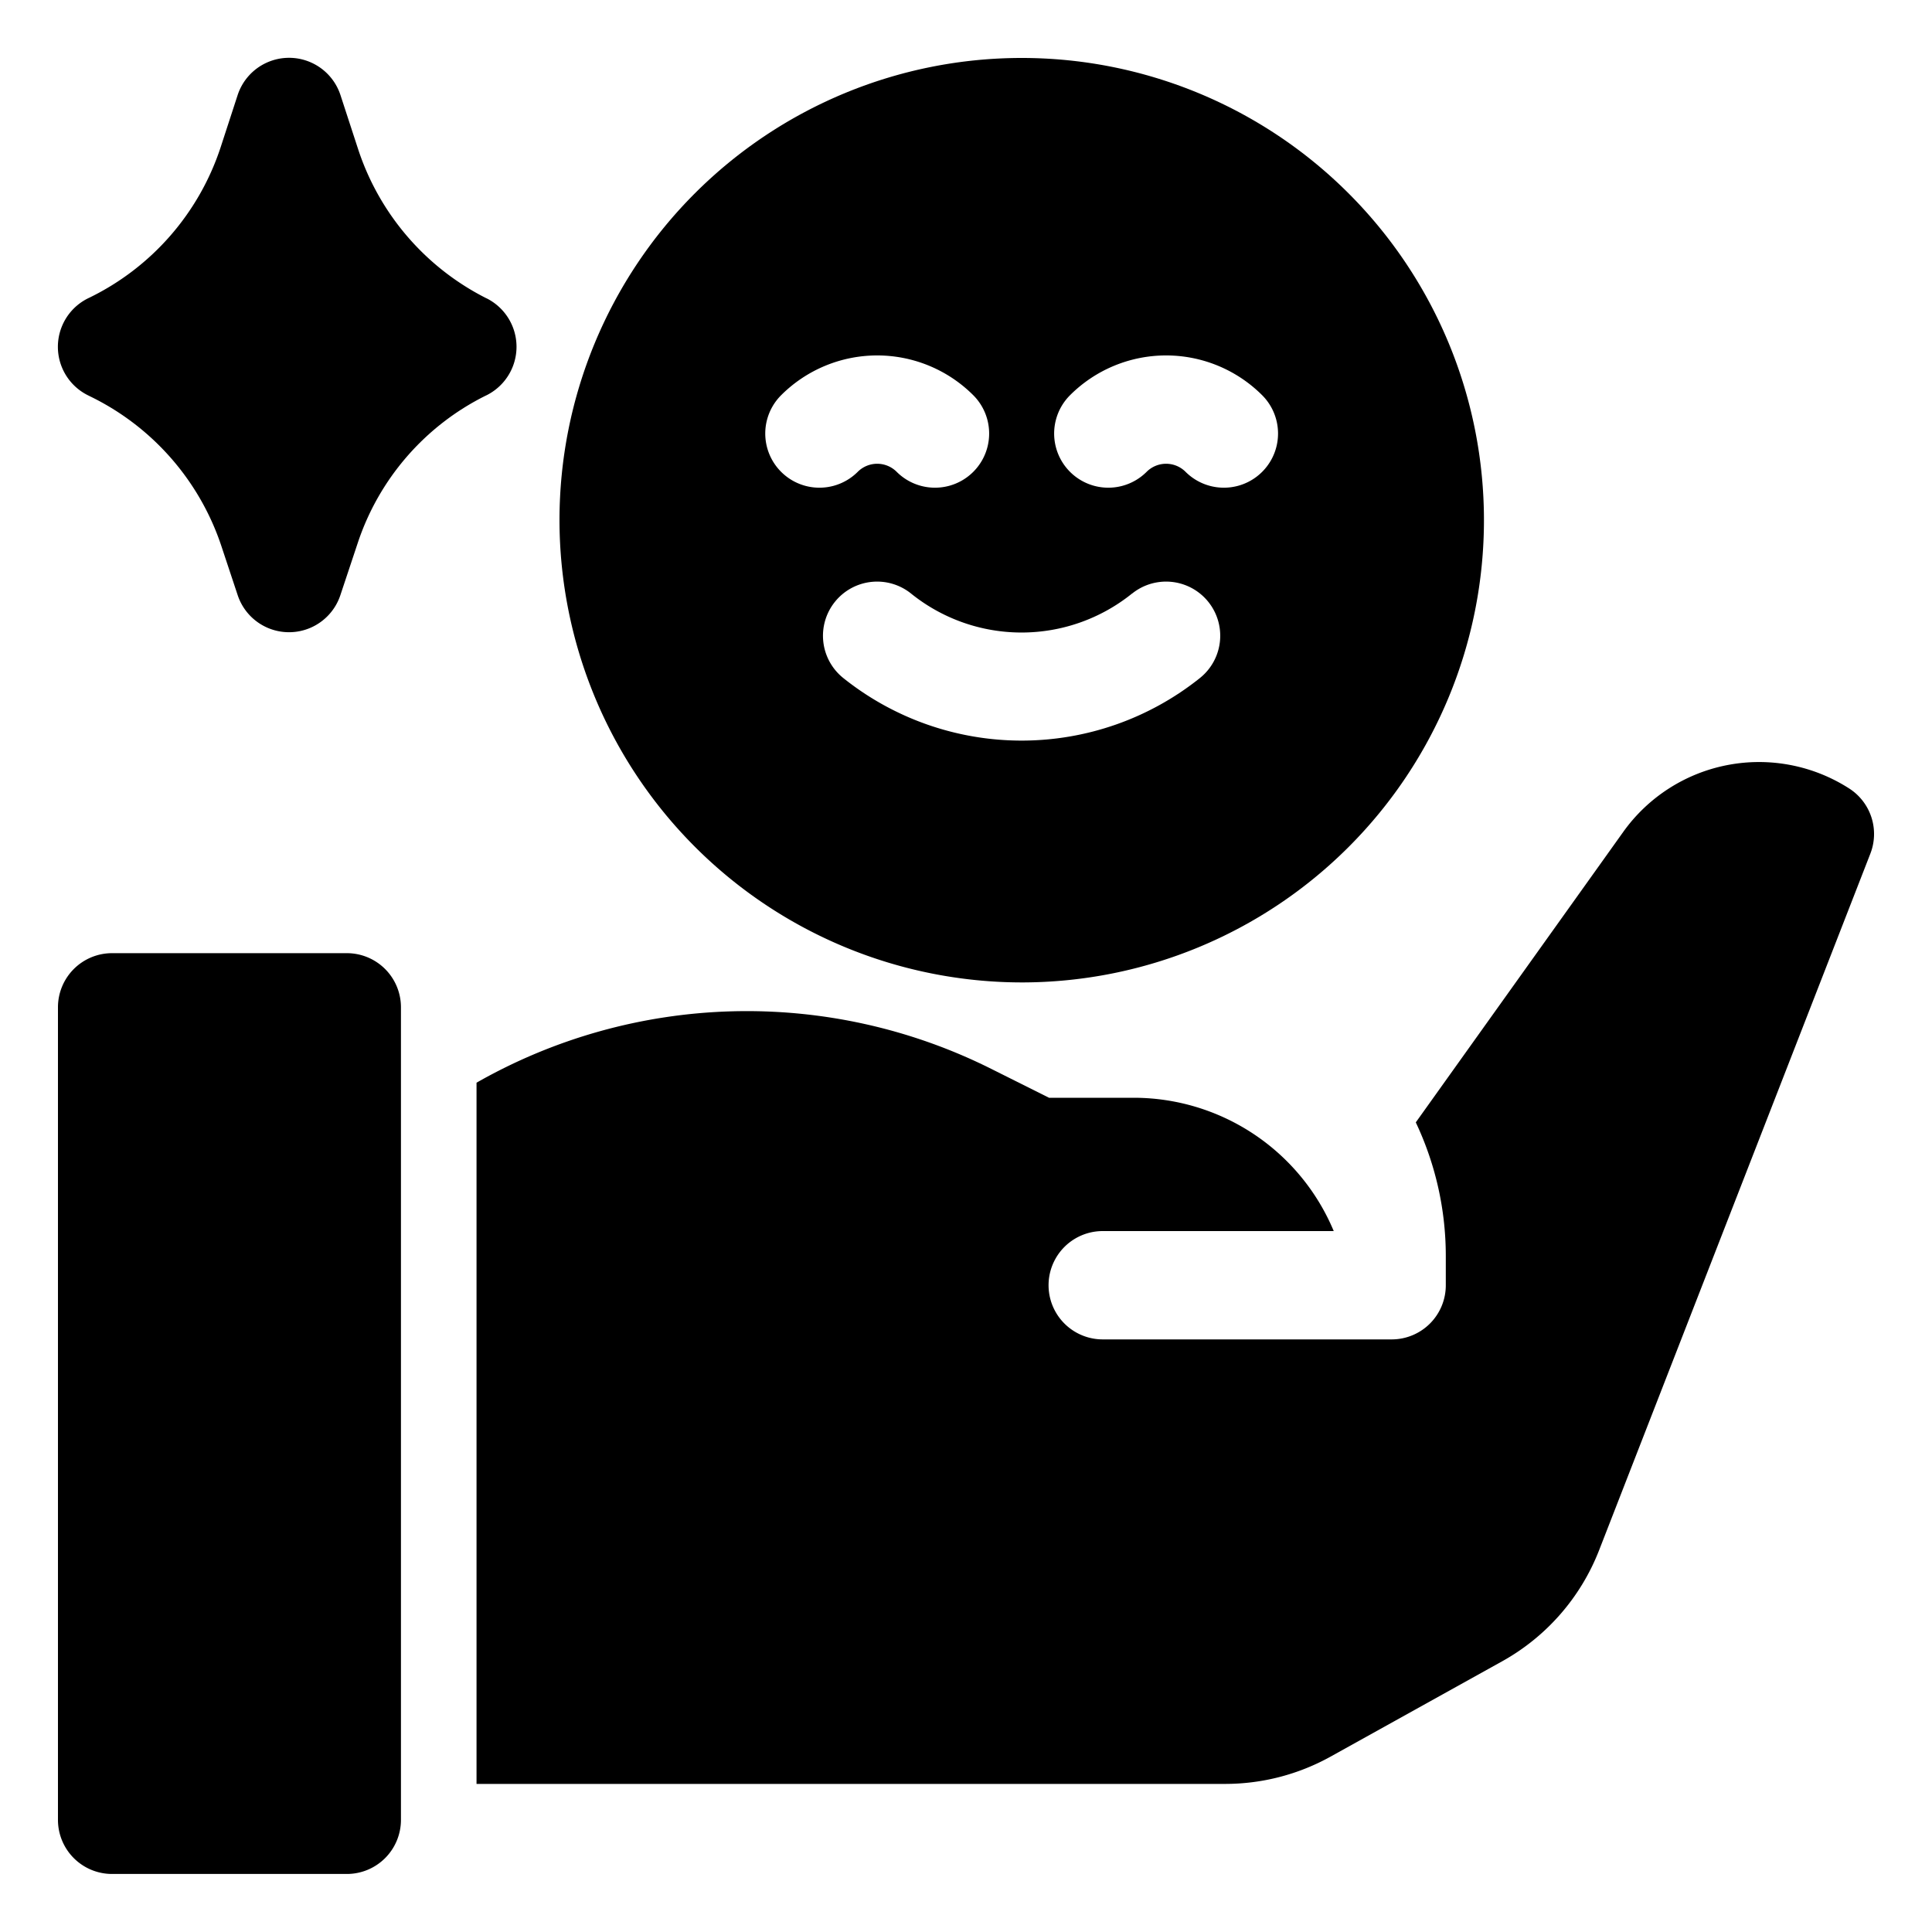 <svg xmlns="http://www.w3.org/2000/svg" width="100" height="100" viewBox="0 0 100 100">
  <g id="Build_customer_" data-name="Build customer " transform="translate(-9146 14974)">
    <rect id="Rectangle_22540" data-name="Rectangle 22540" width="100" height="100" transform="translate(9146 -14974)" fill="none"/>
    <g id="smiley_6718374" transform="translate(9149 -14971.001)">
      <path id="Path_93960" data-name="Path 93960" d="M14.953,257H2.8A2.8,2.8,0,0,0,0,259.8V301.86a2.8,2.8,0,0,0,2.8,2.8H14.953a2.8,2.8,0,0,0,2.8-2.8V259.8A2.8,2.8,0,0,0,14.953,257Z" transform="translate(0 -210.663)"/>
      <path id="Path_93961" data-name="Path 93961" d="M196.044,205.433a8.639,8.639,0,0,0-11.691,2.254l-10.736,15.032a16.165,16.165,0,0,1,1.553,6.933v1.5a2.8,2.8,0,0,1-2.8,2.8H157.413a2.8,2.8,0,1,1,0-5.607H169.37a11.227,11.227,0,0,0-10.351-6.9h-4.385l-3-1.5a28.268,28.268,0,0,0-26.633.72v36.295h38.755a11.242,11.242,0,0,0,5.447-1.411l8.9-4.944a11.249,11.249,0,0,0,5-5.735l14.039-36.052A2.8,2.8,0,0,0,196.044,205.433Z" transform="translate(-103.336 -167.624)"/>
      <path id="Path_93962" data-name="Path 93962" d="M167.925,47.851A23.925,23.925,0,1,0,144,23.926,23.952,23.952,0,0,0,167.925,47.851Zm2.5-30.393a7.033,7.033,0,0,1,9.946,0,2.8,2.8,0,1,1-3.965,3.965,1.425,1.425,0,0,0-2.016,0,2.8,2.8,0,0,1-3.965-3.965Zm3.222,10.26a2.8,2.8,0,0,1,3.5,4.379,14.772,14.772,0,0,1-18.456,0,2.8,2.8,0,0,1,3.5-4.379,9.115,9.115,0,0,0,11.45,0Zm-18.175-10.26a7.033,7.033,0,0,1,9.946,0,2.8,2.8,0,1,1-3.965,3.965,1.425,1.425,0,0,0-2.016,0,2.8,2.8,0,0,1-3.965-3.965Z" transform="translate(-118.041 0)"/>
      <path id="Path_93963" data-name="Path 93963" d="M22.188,12.447a13.277,13.277,0,0,1-6.647-7.71l-.914-2.8a2.8,2.8,0,0,0-5.331,0L8.419,4.628a13.266,13.266,0,0,1-6.791,7.781l-.047.022a2.8,2.8,0,0,0,0,5.045l.1.05a13.273,13.273,0,0,1,6.764,7.7L9.3,27.8a2.8,2.8,0,0,0,5.32,0l.893-2.682a13.122,13.122,0,0,1,6.62-7.634l.052-.024a2.805,2.805,0,0,0,0-5.017Z" transform="translate(0 -0.001)"/>
    </g>
  </g>
</svg>
